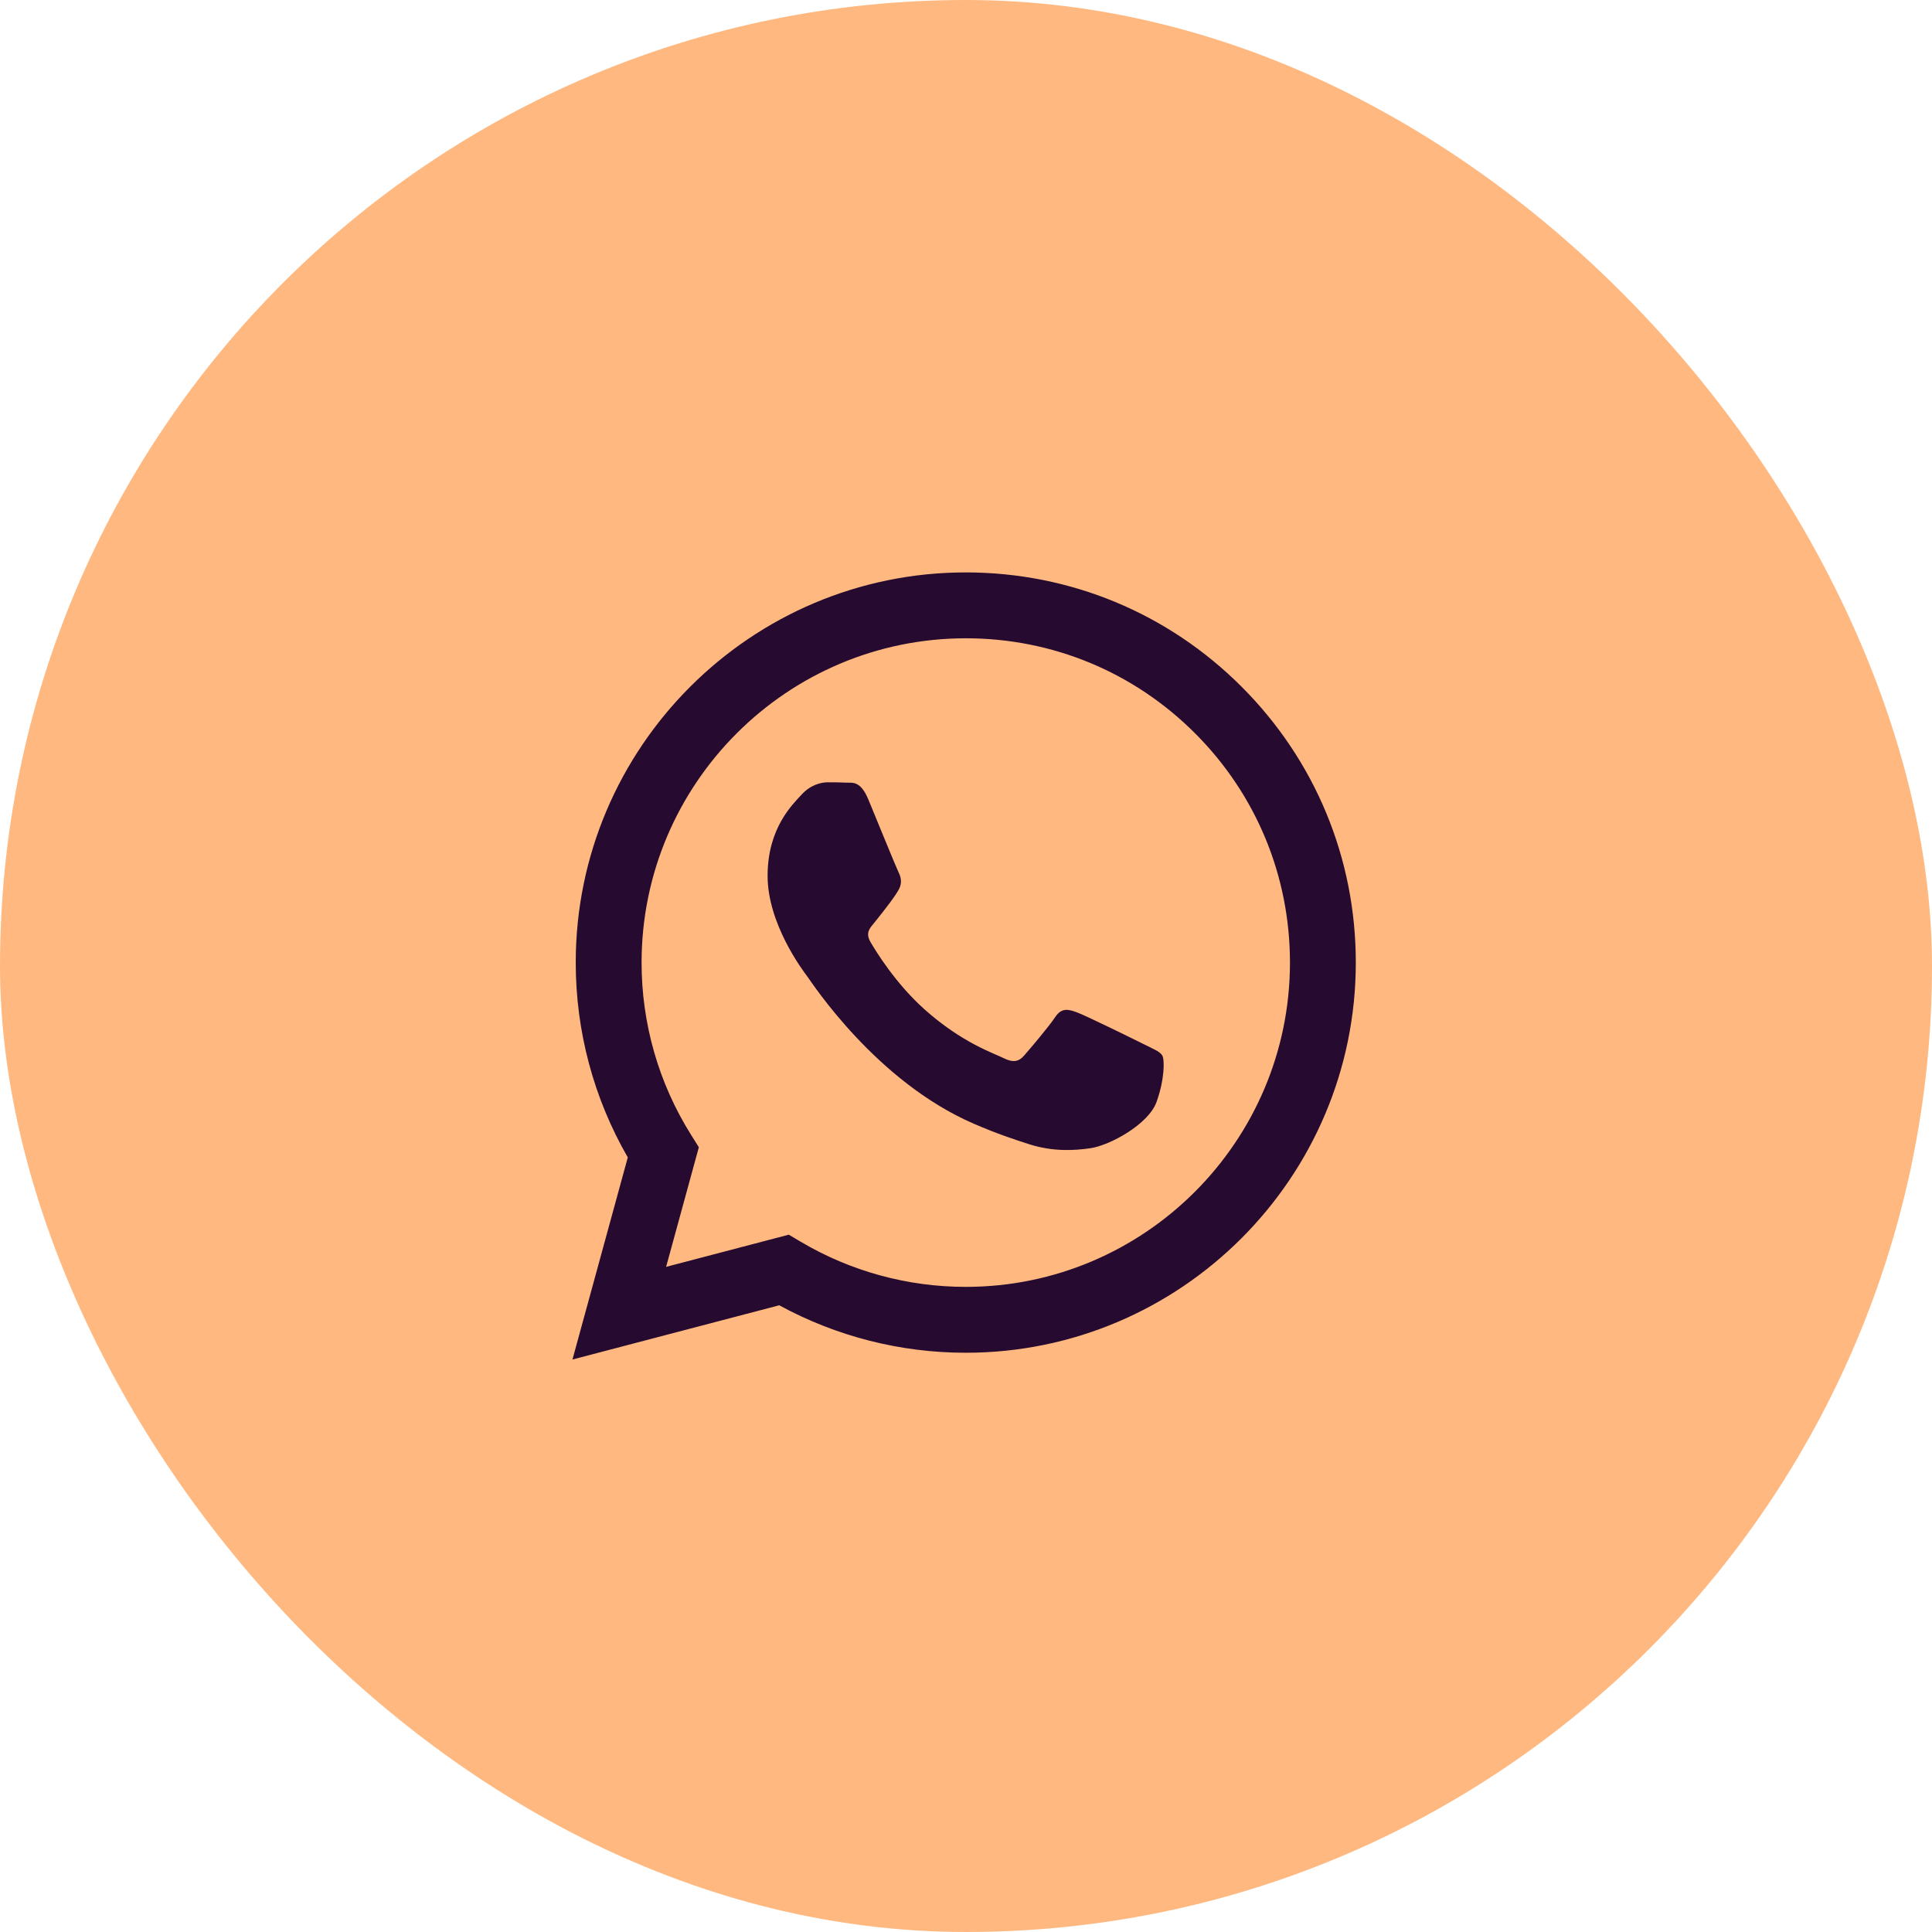 <svg width="72" height="72" viewBox="0 0 72 72" fill="none" xmlns="http://www.w3.org/2000/svg">
<rect width="72" height="72" rx="36" fill="#FFB980"/>
<path fill-rule="evenodd" clip-rule="evenodd" d="M46.274 25.595C43.529 22.847 39.88 21.334 35.992 21.332C27.98 21.332 21.459 27.852 21.456 35.866C21.455 38.428 22.124 40.929 23.396 43.133L21.334 50.665L29.04 48.644C31.163 49.802 33.553 50.413 35.986 50.413H35.992C44.003 50.413 50.524 43.892 50.527 35.878C50.529 31.994 49.018 28.342 46.274 25.595ZM35.992 47.958H35.986C33.819 47.958 31.693 47.375 29.837 46.274L29.396 46.013L24.824 47.212L26.044 42.754L25.757 42.297C24.548 40.373 23.909 38.15 23.91 35.867C23.913 29.206 29.332 23.787 35.996 23.787C39.223 23.788 42.257 25.046 44.538 27.33C46.819 29.613 48.074 32.649 48.073 35.877C48.07 42.539 42.651 47.958 35.992 47.958ZM42.618 38.91C42.255 38.728 40.469 37.85 40.136 37.728C39.804 37.607 39.561 37.547 39.32 37.91C39.077 38.274 38.381 39.092 38.169 39.334C37.958 39.577 37.746 39.607 37.383 39.425C37.019 39.243 35.849 38.86 34.462 37.623C33.382 36.66 32.653 35.47 32.441 35.107C32.23 34.743 32.44 34.565 32.601 34.365C32.994 33.877 33.388 33.365 33.509 33.123C33.63 32.881 33.569 32.669 33.478 32.487C33.388 32.305 32.661 30.517 32.359 29.79C32.064 29.082 31.764 29.178 31.541 29.167C31.33 29.156 31.087 29.154 30.845 29.154C30.603 29.154 30.21 29.245 29.877 29.608C29.544 29.972 28.606 30.851 28.606 32.638C28.606 34.426 29.907 36.153 30.089 36.395C30.27 36.638 32.65 40.306 36.293 41.879C37.16 42.254 37.836 42.477 38.364 42.645C39.234 42.921 40.025 42.882 40.651 42.788C41.349 42.684 42.8 41.91 43.103 41.061C43.405 40.213 43.405 39.486 43.314 39.334C43.224 39.183 42.981 39.092 42.618 38.91Z" fill="#260A2F"/>
</svg>
